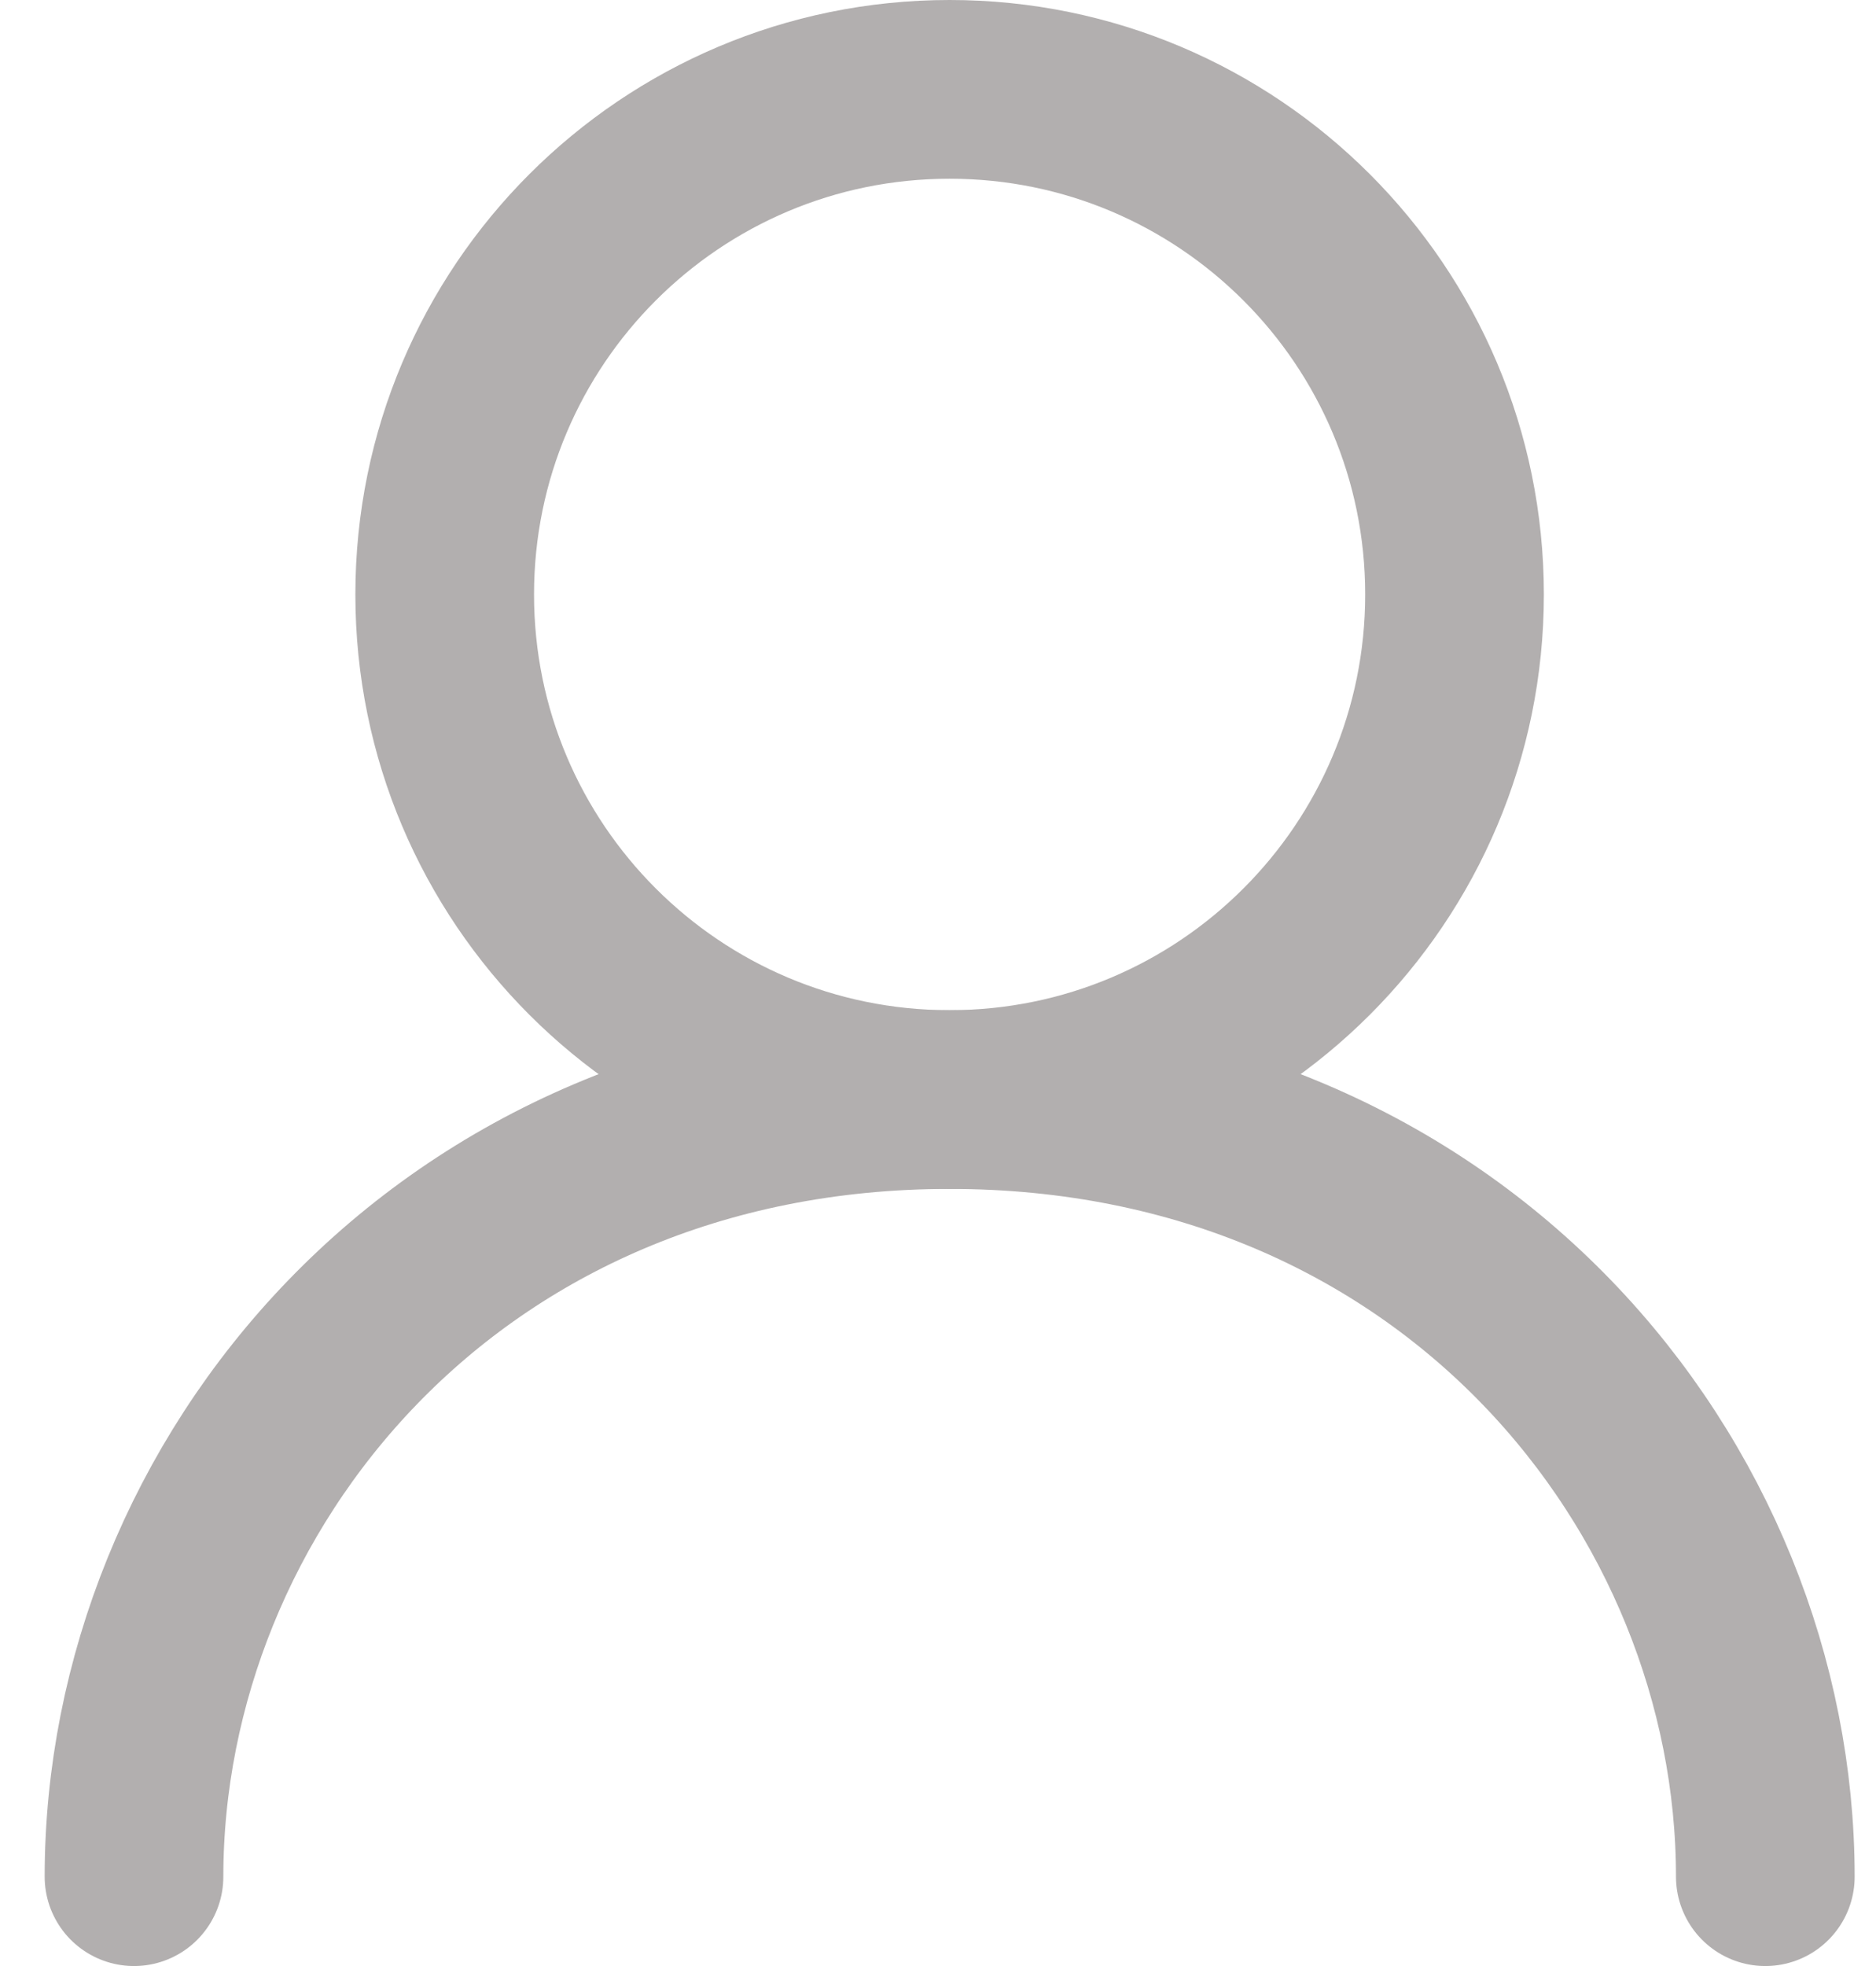 <svg width="21" height="22" viewBox="0 0 21 22" fill="none" xmlns="http://www.w3.org/2000/svg">
<path d="M10.63 12.304C13.751 12.304 16.282 9.774 16.282 6.652C16.282 3.531 13.751 1 10.63 1C7.508 1 4.978 3.531 4.978 6.652C4.978 9.774 7.508 12.304 10.63 12.304Z" stroke="#B2AFAF" stroke-width="2" stroke-linecap="round" stroke-linejoin="round"/>
<path d="M1.5 21C1.5 16.652 4.978 12.304 10.63 12.304C16.283 12.304 19.761 16.652 19.761 21" stroke="#B2AFAF" stroke-width="2" stroke-linecap="round" stroke-linejoin="round"/>
</svg>

